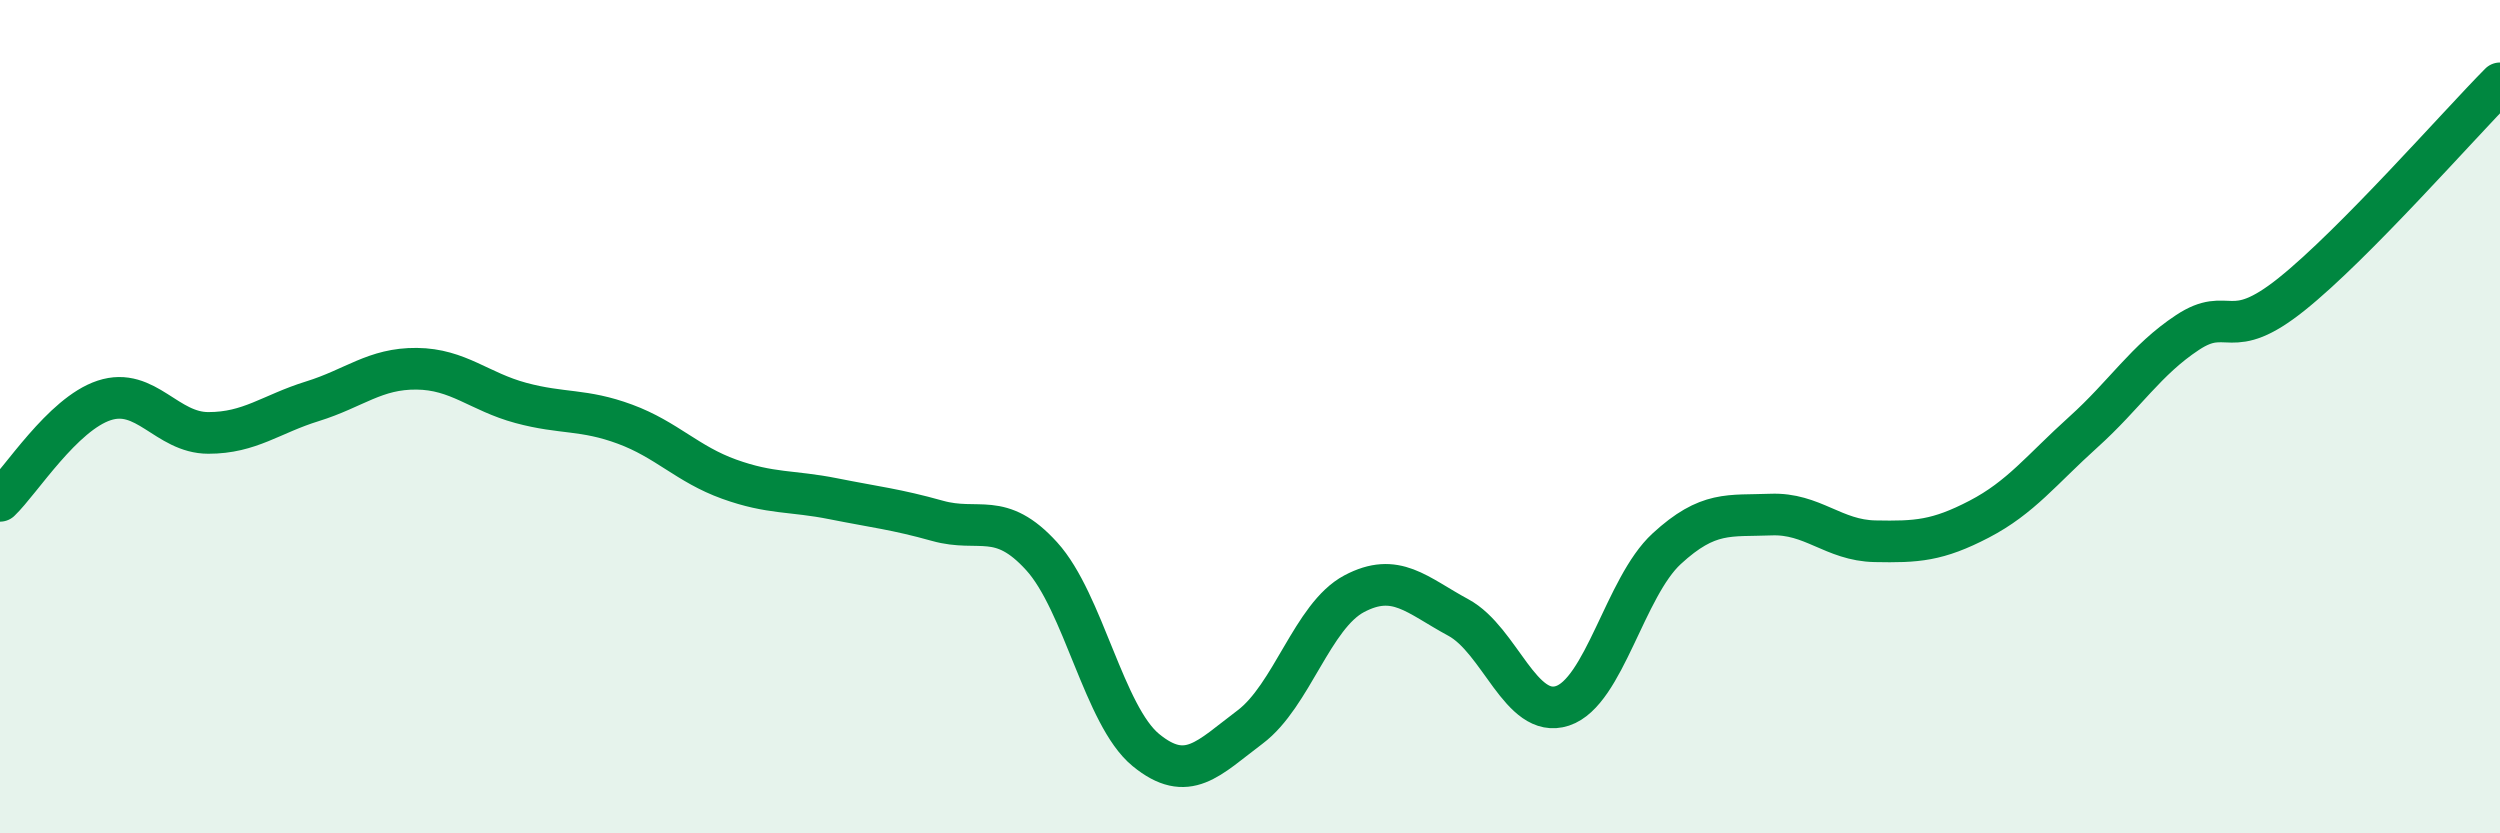 
    <svg width="60" height="20" viewBox="0 0 60 20" xmlns="http://www.w3.org/2000/svg">
      <path
        d="M 0,12.02 C 0.5,11.54 1.5,9.94 2.5,9.61 C 3.5,9.28 4,10.39 5,10.39 C 6,10.39 6.5,9.94 7.5,9.63 C 8.5,9.32 9,8.84 10,8.85 C 11,8.86 11.5,9.4 12.5,9.67 C 13.5,9.94 14,9.81 15,10.18 C 16,10.55 16.5,11.14 17.5,11.5 C 18.5,11.86 19,11.77 20,11.97 C 21,12.17 21.5,12.22 22.5,12.5 C 23.5,12.78 24,12.25 25,13.35 C 26,14.45 26.5,17.18 27.5,18 C 28.5,18.82 29,18.2 30,17.45 C 31,16.7 31.5,14.78 32.5,14.25 C 33.5,13.72 34,14.28 35,14.82 C 36,15.36 36.5,17.27 37.5,16.94 C 38.5,16.61 39,14.09 40,13.17 C 41,12.25 41.5,12.39 42.5,12.35 C 43.5,12.31 44,12.97 45,12.99 C 46,13.01 46.5,12.98 47.5,12.46 C 48.5,11.94 49,11.27 50,10.37 C 51,9.47 51.5,8.64 52.5,7.98 C 53.5,7.32 53.5,8.26 55,7.06 C 56.5,5.86 59,3.01 60,2L60 20L0 20Z"
        fill="#008740"
        opacity="0.1"
        stroke-linecap="round"
        stroke-linejoin="round"
      />
      <path
        d="M 0,12.02 C 0.5,11.54 1.5,9.94 2.5,9.61 C 3.5,9.28 4,10.39 5,10.39 C 6,10.39 6.5,9.94 7.5,9.63 C 8.5,9.32 9,8.84 10,8.85 C 11,8.86 11.5,9.4 12.5,9.67 C 13.5,9.94 14,9.81 15,10.18 C 16,10.55 16.5,11.14 17.5,11.5 C 18.5,11.86 19,11.77 20,11.97 C 21,12.17 21.5,12.22 22.5,12.5 C 23.5,12.78 24,12.25 25,13.35 C 26,14.45 26.5,17.18 27.5,18 C 28.5,18.82 29,18.2 30,17.45 C 31,16.7 31.5,14.78 32.5,14.25 C 33.5,13.72 34,14.28 35,14.82 C 36,15.36 36.5,17.27 37.5,16.94 C 38.5,16.61 39,14.09 40,13.17 C 41,12.25 41.5,12.39 42.5,12.35 C 43.5,12.31 44,12.97 45,12.99 C 46,13.01 46.5,12.98 47.5,12.46 C 48.5,11.94 49,11.27 50,10.37 C 51,9.47 51.5,8.64 52.5,7.98 C 53.5,7.32 53.5,8.26 55,7.06 C 56.5,5.86 59,3.01 60,2"
        stroke="#008740"
        stroke-width="1"
        fill="none"
        stroke-linecap="round"
        stroke-linejoin="round"
      />
    </svg>
  